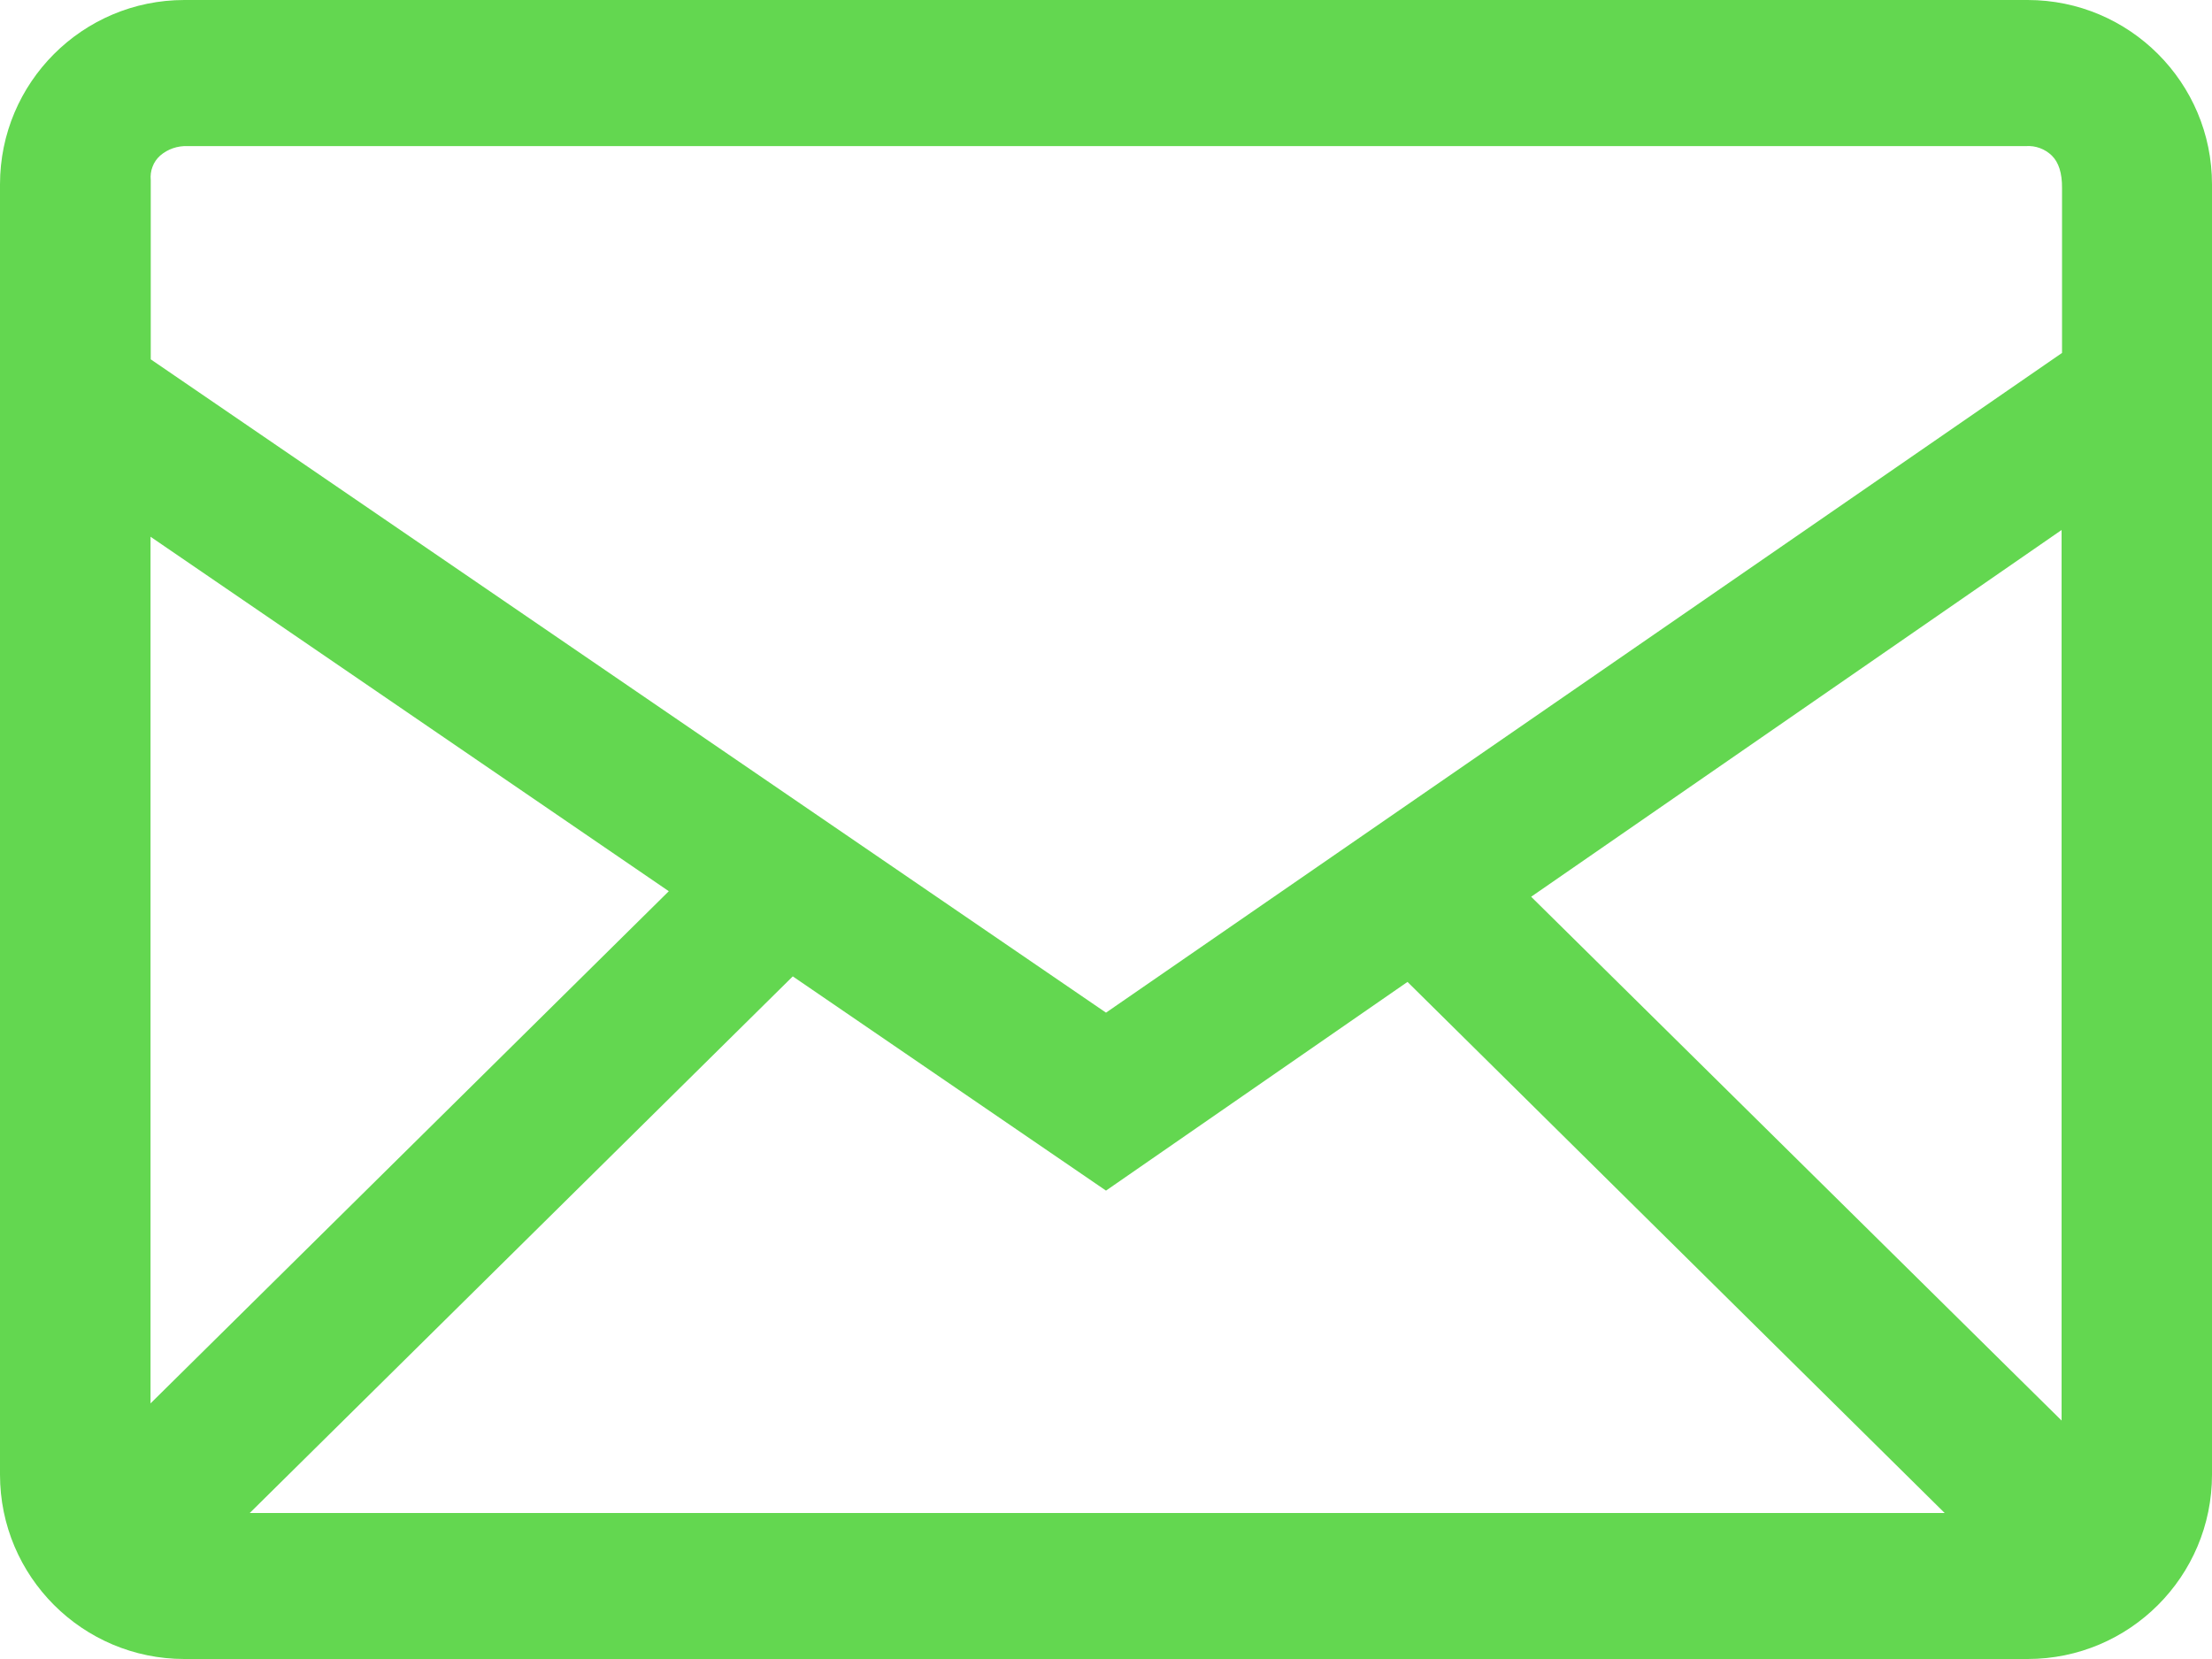 <?xml version="1.0" encoding="UTF-8"?> <svg xmlns="http://www.w3.org/2000/svg" width="20" height="15" viewBox="0 0 20 15" fill="none"> <path fill-rule="evenodd" clip-rule="evenodd" d="M18.333 0C19.253 0 20 0.746 20 1.667V13.333C20 14.253 19.254 15 18.333 15H1.667C0.747 15 0 14.254 0 13.333V1.667C0 0.747 0.746 0 1.667 0H18.333ZM7.168 8.828L2.258 13.68H17.583L12.726 8.878L10 10.765L7.168 8.828ZM18.64 4.792L13.844 8.108L18.64 12.844V4.792ZM1.361 4.853V12.689L6.047 8.058L1.361 4.853ZM18.317 1.321H1.698C1.607 1.317 1.517 1.347 1.448 1.407C1.417 1.435 1.393 1.469 1.379 1.508C1.364 1.546 1.359 1.588 1.363 1.629V3.249L10 9.156L18.644 3.191V1.699C18.645 1.565 18.614 1.468 18.552 1.407C18.521 1.377 18.485 1.354 18.444 1.339C18.404 1.324 18.361 1.318 18.318 1.321H18.317Z" fill="#63D750"></path> </svg> 